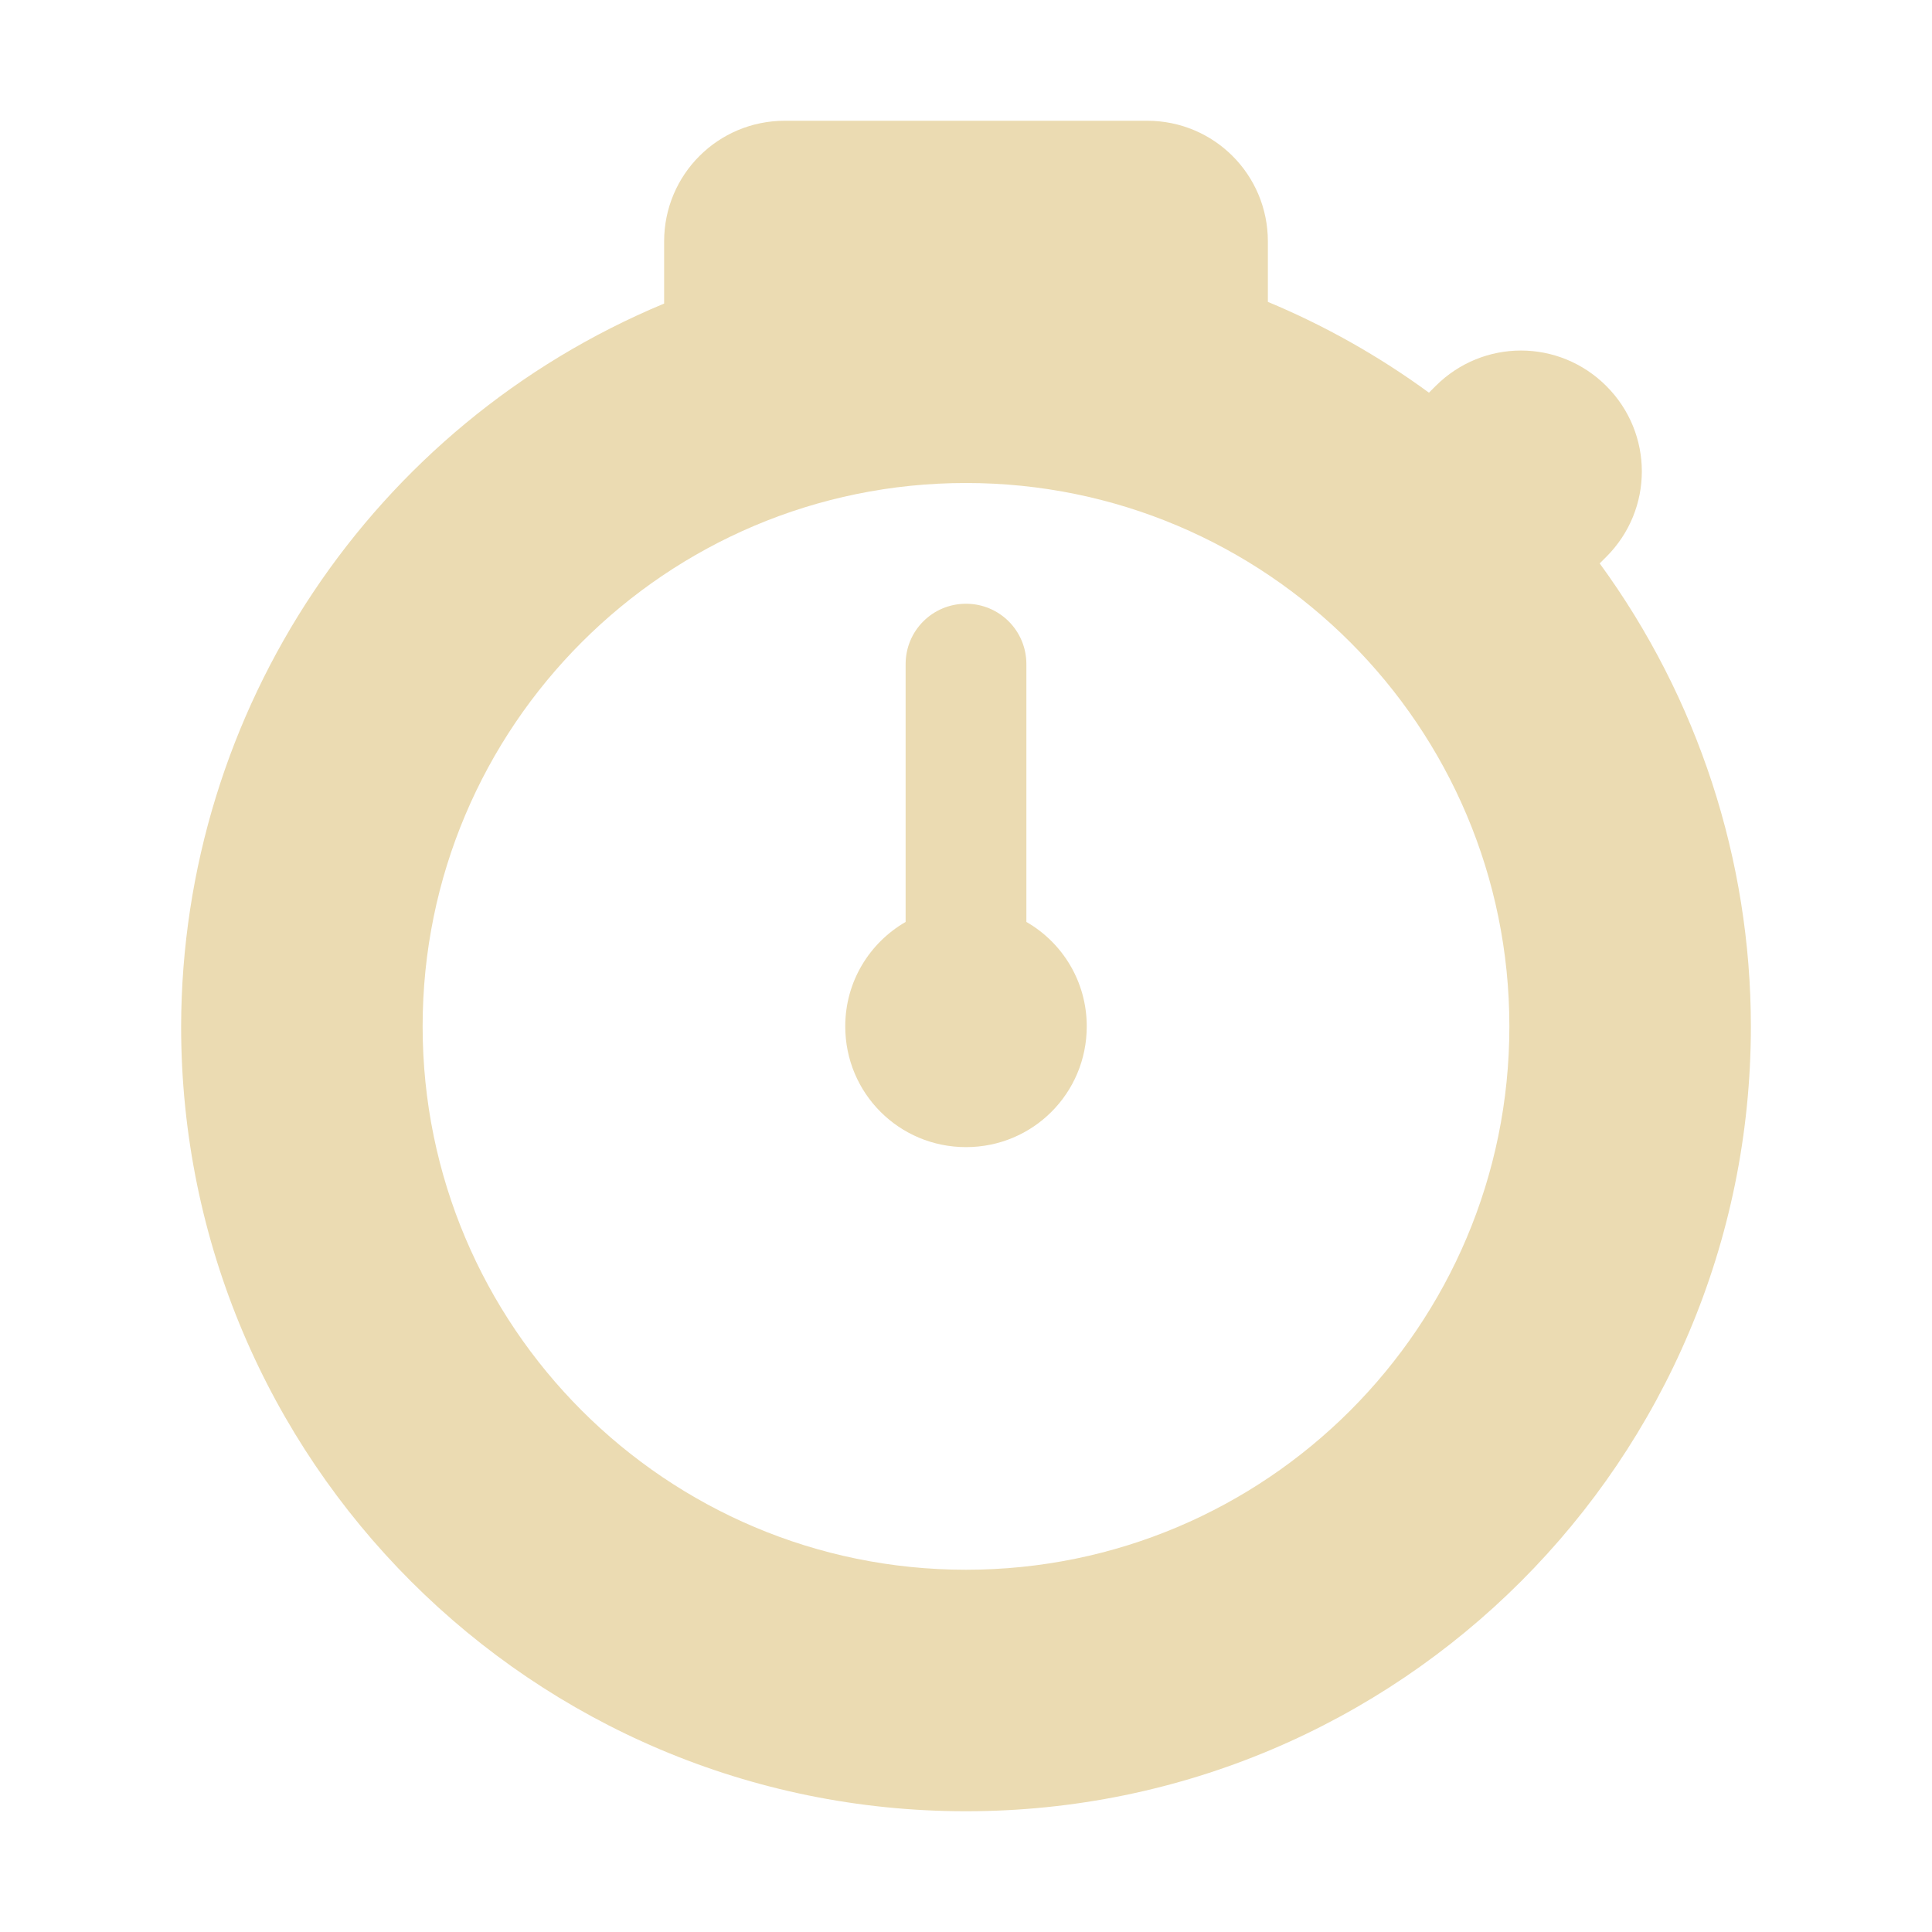 <svg version="1.1" viewBox="0 0 16 16" xmlns="http://www.w3.org/2000/svg">
  <defs>
    <style id="current-color-scheme" type="text/css">.ColorScheme-Text { color:#ebdbb2; } .ColorScheme-Highlight { color:#458588; }</style>
  </defs>
  <path class="ColorScheme-Text" d="m6.5 1c-0.554 0-1 0.446-1 1v0.514c-2.418 1.007-3.994 3.367-4 5.986 0 3.59 2.91 6.5 6.5 6.5 3.59 0 6.5-2.91 6.5-6.5-2.37e-4 -1.378-0.439-2.721-1.252-3.834l0.055-0.055c0.392-0.392 0.392-1.022 0-1.414-0.392-0.392-1.022-0.392-1.414 0l-0.055 0.055c-0.413-0.302-0.861-0.555-1.334-0.752v-0.5c0-0.554-0.446-1-1-1zm1.5 3c2.485 0 4.5 2.015 4.5 4.5s-2.015 4.5-4.5 4.5c-2.485 0-4.5-2.015-4.5-4.5s2.015-4.5 4.5-4.5zm0 1c-0.277 0-0.5 0.223-0.5 0.5v2.135c-0.299 0.173-0.5 0.494-0.5 0.865 0 0.554 0.446 1 1 1 0.554 0 1-0.446 1-1 0-0.371-0.201-0.693-0.5-0.865v-2.135c0-0.277-0.223-0.5-0.5-0.5z" fill="currentColor"/>
</svg>
